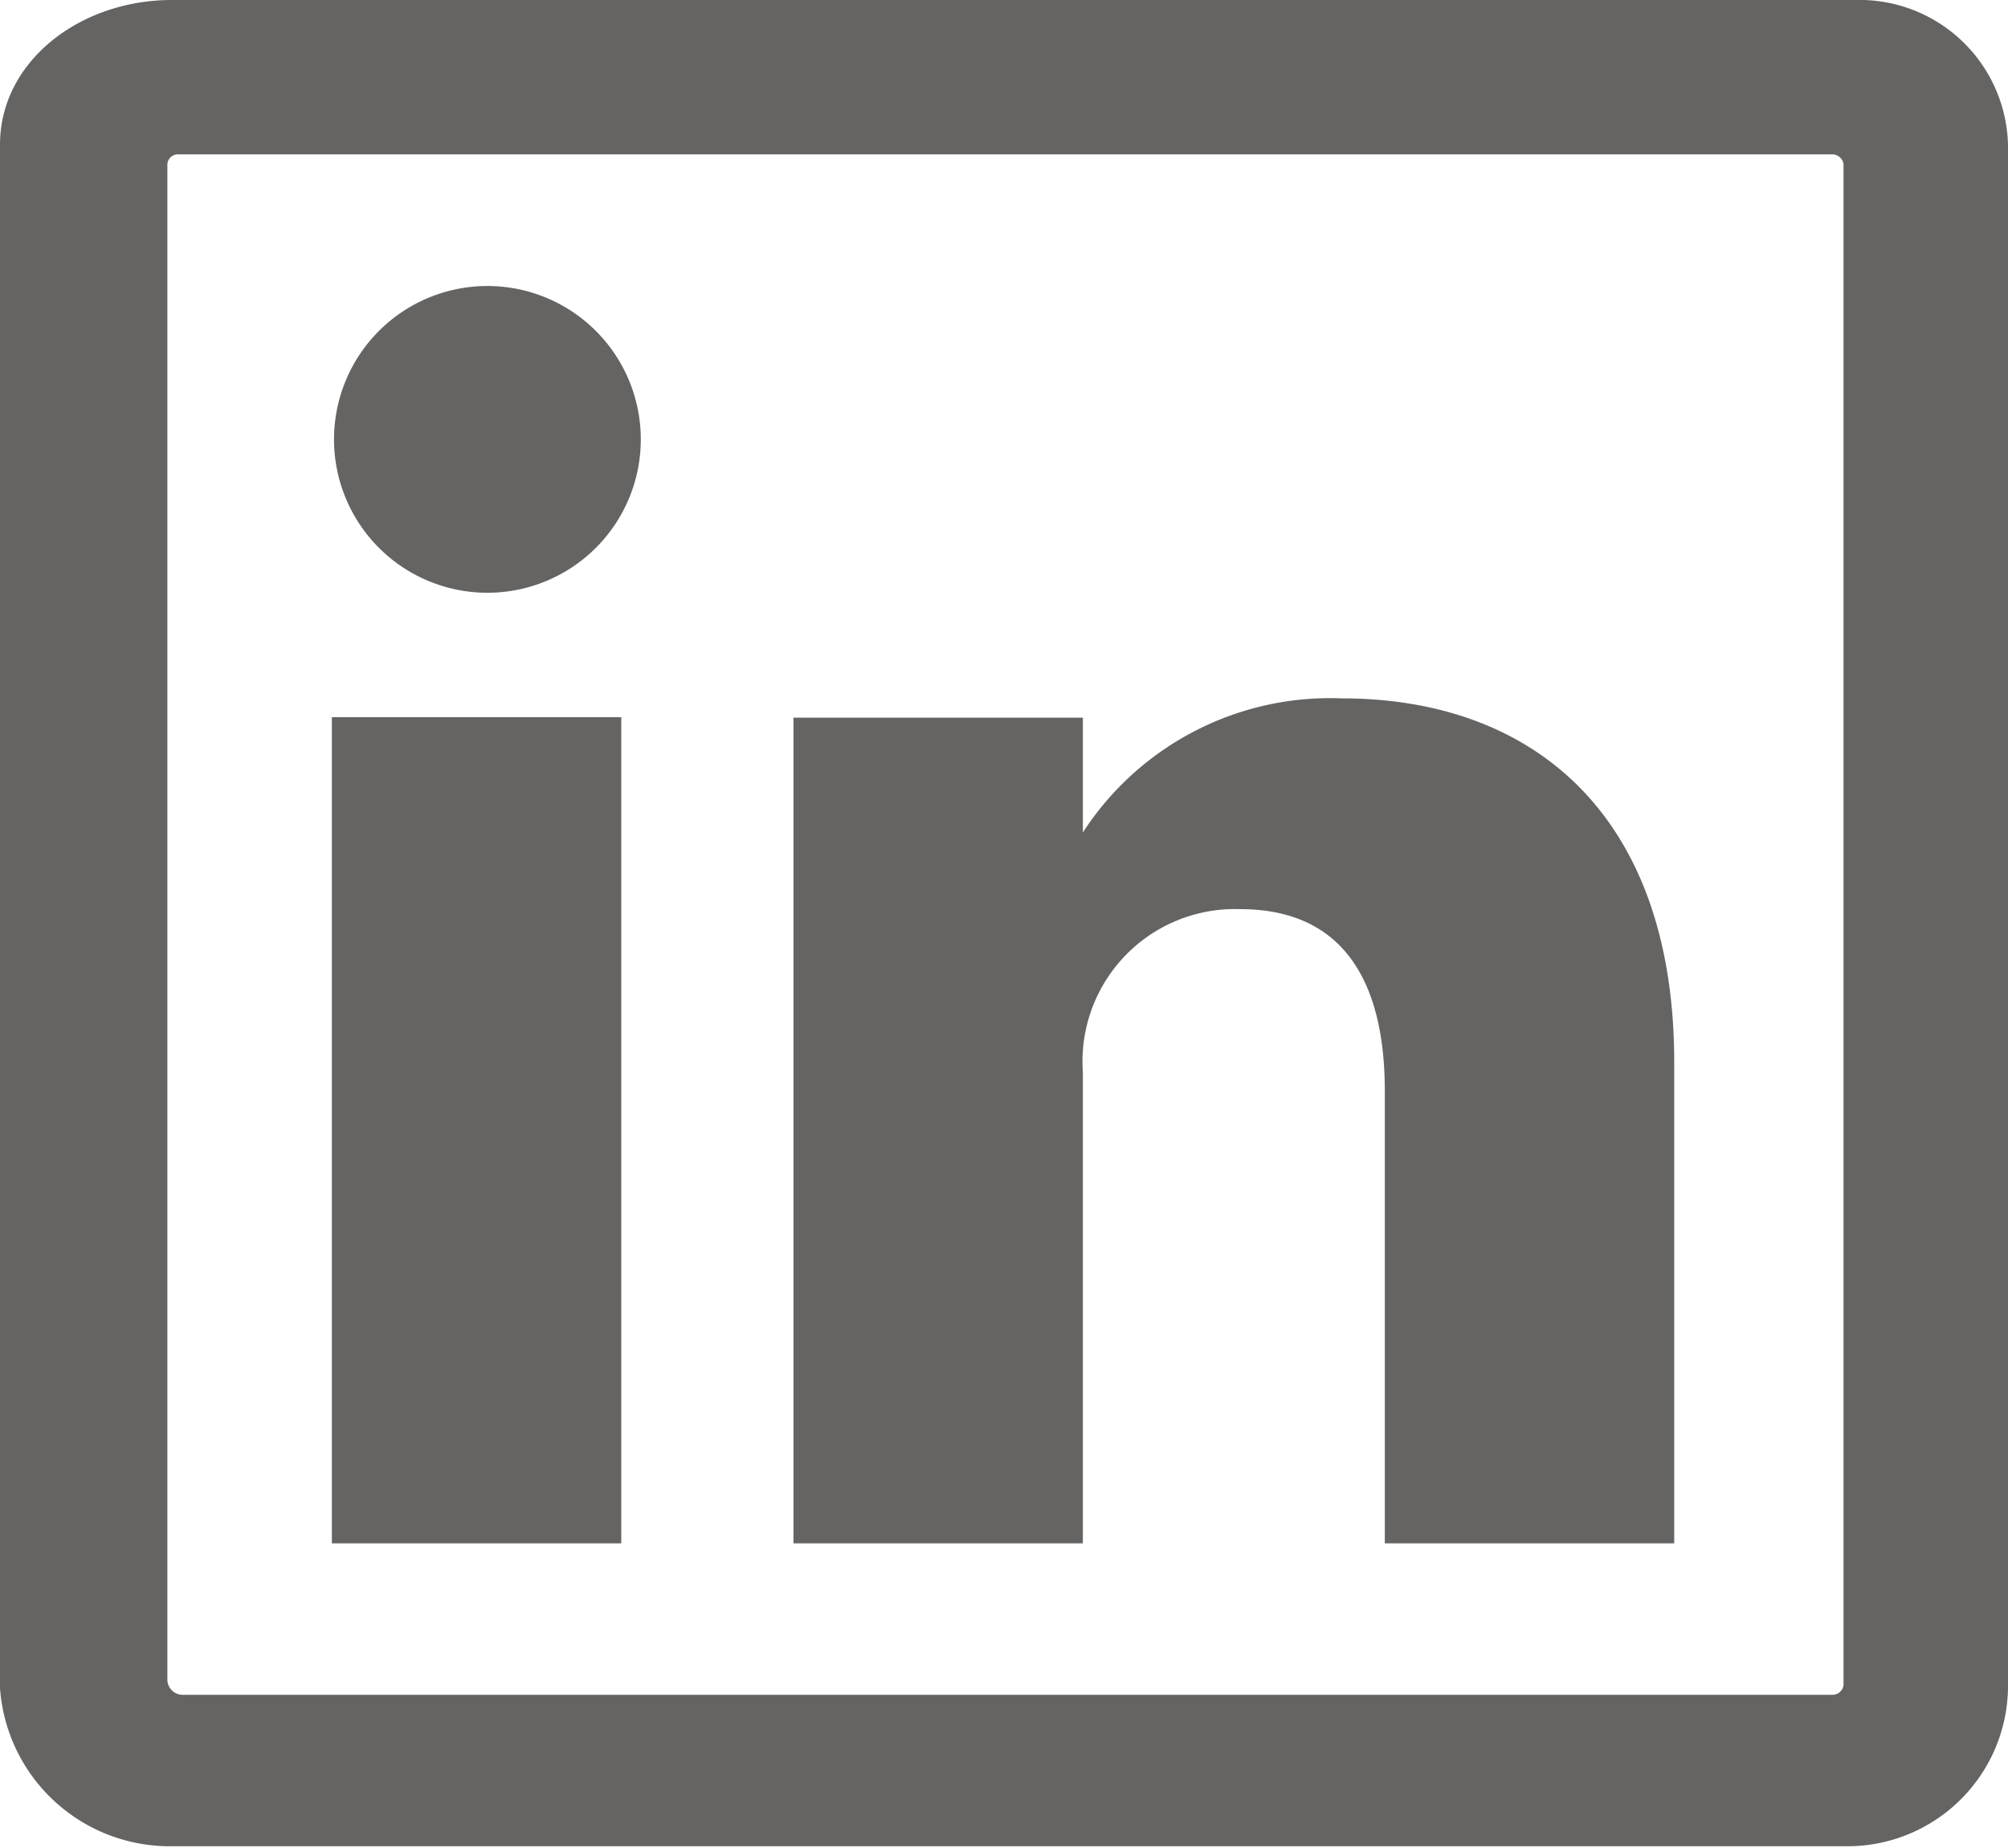 <svg xmlns="http://www.w3.org/2000/svg" viewBox="0 0 41.63 38.32"><defs><style>.cls-1,.cls-2{fill:#656463;}.cls-1{fill-rule:evenodd;}</style></defs><title>LINKEDIN</title><g id="Calque_2" data-name="Calque 2"><g id="Calque_1-2" data-name="Calque 1"><g id="social-linkedin-outline"><g id="Groupe_105" data-name="Groupe 105"><path id="Tracé_17" data-name="Tracé 17" class="cls-1" d="M12.88,32V14.87h-6V32ZM10.13,12.29a3.18,3.18,0,1,0-.05,0Z"/><path id="Tracé_18" data-name="Tracé 18" class="cls-1" d="M27.82,14.48a6.11,6.11,0,0,0-5.37,2.78V14.88h-6V32h6V22.23a3.16,3.16,0,0,1,3.26-3.38c2.16,0,3,1.53,3,3.77V32h6V22C34.7,16.86,31.75,14.48,27.82,14.48Z"/></g><path id="Tracé_19" data-name="Tracé 19" class="cls-2" d="M38.3,0H3.56C1.66,0,0,1.27,0,3V35a3.53,3.53,0,0,0,3.56,3.28H38.29A3.33,3.33,0,0,0,41.63,35V3a3.08,3.08,0,0,0-3.17-3ZM38,35.14H3.81a.32.32,0,0,1-.34-.3h0V3.4a.22.22,0,0,1,.22-.2H38a.24.24,0,0,1,.22.2V34.94a.23.23,0,0,1-.22.2Z"/></g></g></g></svg>